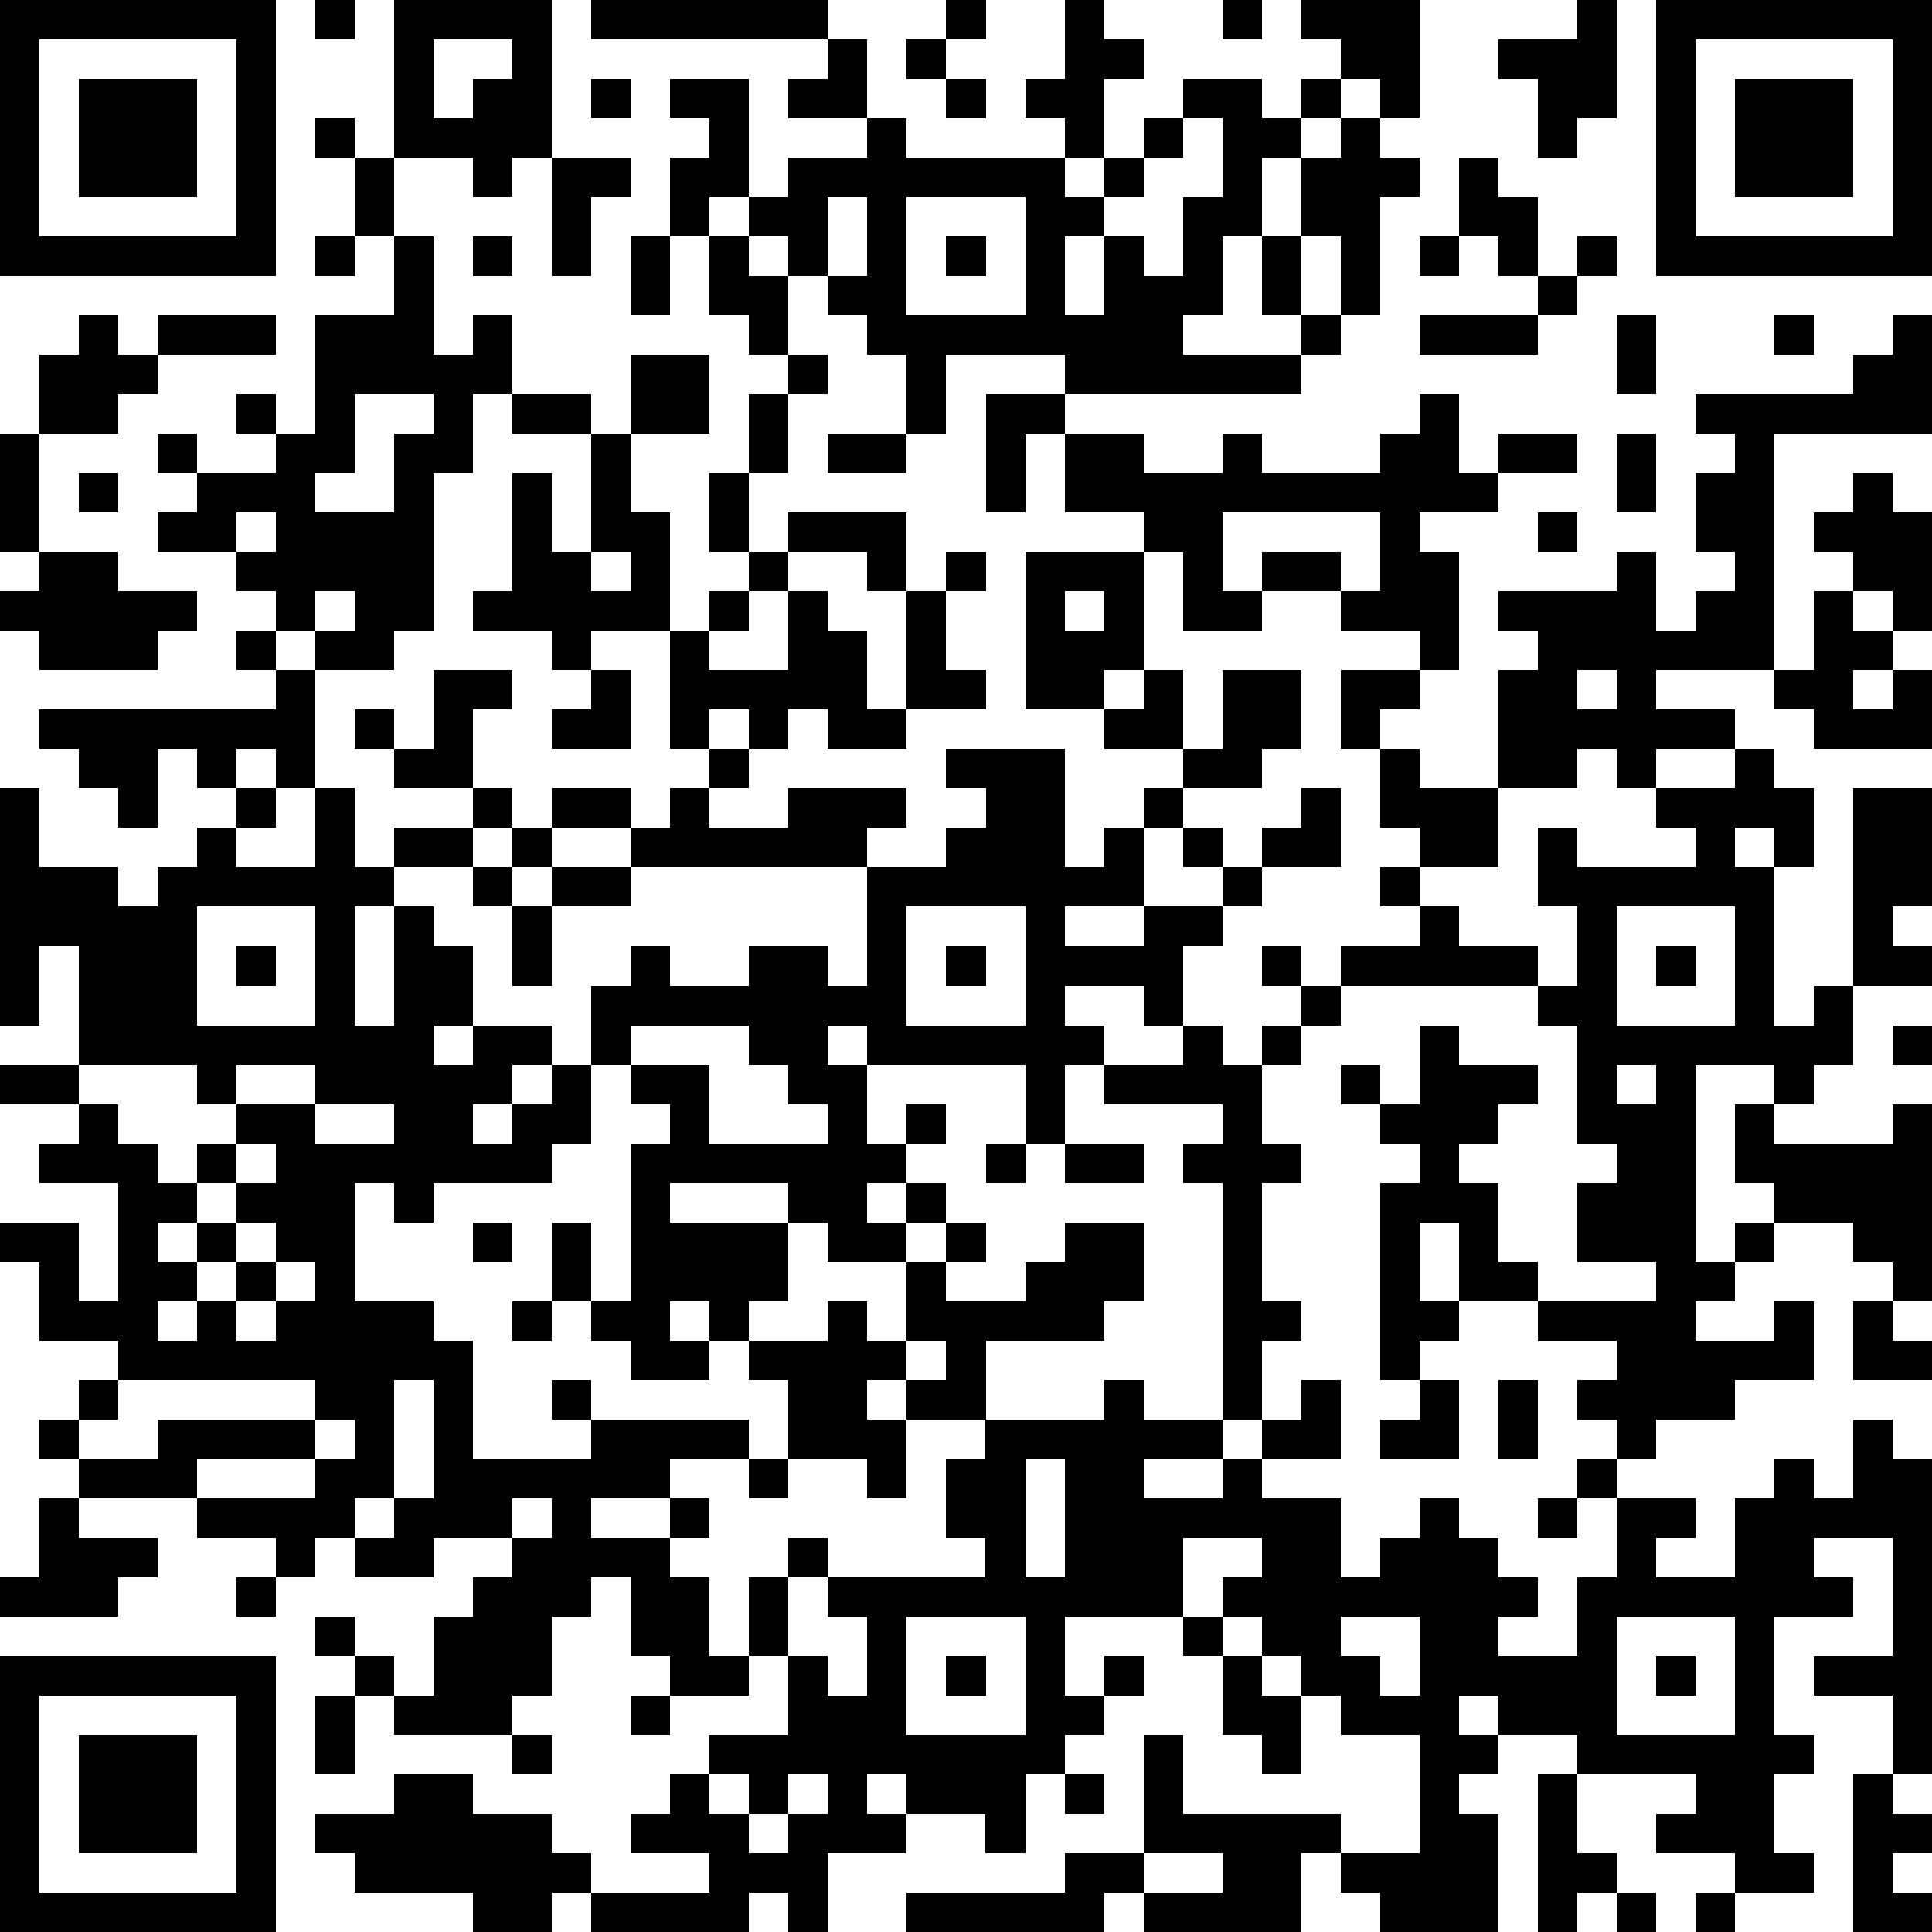 <?xml version="1.0" standalone="yes"?><svg version="1.1" xmlns="http://www.w3.org/2000/svg" xmlns:xlink="http://www.w3.org/1999/xlink" xmlns:ev="http://www.w3.org/2001/xml-events" width="196" height="196" shape-rendering="crispEdges"><path d="M0 0h7v7h-7zM8 0h1v1h-1zM10 0h4v4h-1v1h-1v-1h-2zM15 0h6v1h-6zM24 0h1v1h-1zM27 0h1v1h1v1h-1v2h-1v-1h-1v-1h1zM31 0h1v1h-1zM33 0h3v3h-1v-1h-1v-1h-1zM40 0h1v3h-1v1h-1v-2h-1v-1h2zM42 0h7v7h-7zM1 1v5h5v-5zM11 1v2h1v-1h1v-1zM21 1h1v2h-2v-1h1zM23 1h1v1h-1zM43 1v5h5v-5zM2 2h3v3h-3zM15 2h1v1h-1zM17 2h2v3h-1v1h-1v-2h1v-1h-1zM24 2h1v1h-1zM30 2h2v1h1v-1h1v1h-1v1h-1v2h-1v2h-1v1h3v-1h-1v-2h1v-2h1v-1h1v1h1v1h-1v3h-1v-2h-1v2h1v1h-1v1h-6v-1h-3v2h-1v-2h-1v-1h-1v-1h-1v-1h-1v-1h1v-1h2v-1h1v1h4v1h1v-1h1v-1h1zM44 2h3v3h-3zM8 3h1v1h-1zM30 3v1h-1v1h-1v1h-1v2h1v-2h1v1h1v-2h1v-2zM9 4h1v2h-1zM14 4h2v1h-1v2h-1zM37 4h1v1h1v2h-1v-1h-1zM21 5v2h1v-2zM23 5v3h3v-3zM8 6h1v1h-1zM10 6h1v3h1v-1h1v2h-1v2h-1v4h-1v1h-2v-1h-1v-1h-1v-1h-2v-1h1v-1h-1v-1h1v1h2v-1h-1v-1h1v1h1v-3h2zM12 6h1v1h-1zM16 6h1v2h-1zM18 6h1v1h1v2h-1v-1h-1zM24 6h1v1h-1zM36 6h1v1h-1zM40 6h1v1h-1zM39 7h1v1h-1zM2 8h1v1h1v-1h3v1h-3v1h-1v1h-2v-2h1zM36 8h3v1h-3zM41 8h1v2h-1zM45 8h1v1h-1zM48 8h1v3h-4v6h-3v1h2v1h-2v1h-1v-1h-1v1h-2v-3h1v-1h-1v-1h3v-1h1v2h1v-1h1v-1h-1v-2h1v-1h-1v-1h4v-1h1zM16 9h2v2h-2zM20 9h1v1h-1zM9 10v2h-1v1h2v-2h1v-1zM13 10h2v1h-2zM19 10h1v2h-1zM25 10h2v1h-1v2h-1zM36 10h1v2h1v-1h2v1h-2v1h-2v1h1v3h-1v-1h-2v-1h-2v-1h2v1h1v-2h-4v2h1v1h-2v-2h-1v-1h-2v-2h2v1h2v-1h1v1h3v-1h1zM0 11h1v3h-1zM15 11h1v2h1v3h-2v1h-1v-1h-2v-1h1v-3h1v2h1zM21 11h2v1h-2zM41 11h1v2h-1zM2 12h1v1h-1zM18 12h1v2h-1zM47 12h1v1h1v3h-1v-1h-1v-1h-1v-1h1zM6 13v1h1v-1zM20 13h3v2h-1v-1h-2zM39 13h1v1h-1zM1 14h2v1h2v1h-1v1h-3v-1h-1v-1h1zM15 14v1h1v-1zM19 14h1v1h-1zM24 14h1v1h-1zM26 14h3v3h-1v1h-2zM8 15v1h1v-1zM18 15h1v1h-1zM20 15h1v1h1v2h1v-3h1v2h1v1h-2v1h-2v-1h-1v1h-1v-1h-1v1h-1v-3h1v1h2zM27 15v1h1v-1zM46 15h1v1h1v1h-1v1h1v-1h1v2h-3v-1h-1v-1h1zM6 16h1v1h-1zM7 17h1v3h-1v-1h-1v1h-1v-1h-1v2h-1v-1h-1v-1h-1v-1h6zM11 17h2v1h-1v2h-2v-1h-1v-1h1v1h1zM15 17h1v2h-2v-1h1zM29 17h1v2h-2v-1h1zM31 17h2v2h-1v1h-2v-1h1zM34 17h2v1h-1v1h-1zM40 17v1h1v-1zM18 19h1v1h-1zM24 19h3v3h1v-1h1v-1h1v1h-1v2h-2v1h2v-1h2v-1h-1v-1h1v1h1v-1h1v-1h1v2h-2v1h-1v1h-1v2h-1v-1h-2v1h1v1h-1v2h-1v-2h-4v-1h-1v1h1v2h1v-1h1v1h-1v1h-1v1h1v-1h1v1h-1v1h-2v-1h-1v-1h-3v1h3v2h-1v1h-1v-1h-1v1h1v1h-2v-1h-1v-1h-1v-2h1v2h1v-4h1v-1h-1v-1h-1v-2h1v-1h1v1h2v-1h2v1h1v-3h-6v-1h-2v-1h2v1h1v-1h1v1h2v-1h3v1h-1v1h2v-1h1v-1h-1zM35 19h1v1h2v2h-2v-1h-1zM44 19h1v1h1v2h-1v-1h-1v1h1v4h1v-1h1v-5h2v3h-1v1h1v1h-2v2h-1v1h-1v-1h-2v5h1v-1h1v-1h-1v-2h1v1h3v-1h1v5h-1v-1h-1v-1h-2v1h-1v1h-1v1h2v-1h1v2h-2v1h-2v1h-1v-1h-1v-1h1v-1h-2v-1h-2v-2h-1v2h1v1h-1v1h-1v-5h1v-1h-1v-1h-1v-1h1v1h1v-2h1v1h2v1h-1v1h-1v1h1v2h1v1h3v-1h-2v-2h1v-1h-1v-3h-1v-1h-5v-1h2v-1h-1v-1h1v1h1v1h2v1h1v-2h-1v-2h1v1h3v-1h-1v-1h2zM0 20h1v2h2v1h1v-1h1v-1h1v-1h1v1h-1v1h2v-2h1v2h1v-1h2v-1h1v1h-1v1h-2v1h-1v3h1v-3h1v1h1v2h-1v1h1v-1h2v1h-1v1h-1v1h1v-1h1v-1h1v2h-1v1h-3v1h-1v-1h-1v3h2v1h1v3h3v-1h-1v-1h1v1h4v1h-2v1h-2v1h2v-1h1v1h-1v1h1v2h1v-2h1v-1h1v1h-1v2h-1v1h-2v-1h-1v-2h-1v1h-1v2h-1v1h-3v-1h-1v-1h-1v-1h1v1h1v1h1v-2h1v-1h1v-1h-2v1h-2v-1h-1v1h-1v-1h-2v-1h-3v-1h-1v-1h1v-1h1v-1h-2v-2h-1v-1h2v2h1v-3h-2v-1h1v-1h-2v-1h2v-3h-1v2h-1zM13 21h1v1h-1zM12 22h1v1h-1zM14 22h2v1h-2zM5 23v3h3v-3zM13 23h1v2h-1zM23 23v3h3v-3zM41 23v3h3v-3zM6 24h1v1h-1zM24 24h1v1h-1zM32 24h1v1h-1zM42 24h1v1h-1zM33 25h1v1h-1zM16 26v1h2v2h3v-1h-1v-1h-1v-1zM30 26h1v1h1v-1h1v1h-1v2h1v1h-1v3h1v1h-1v2h-1v-6h-1v-1h1v-1h-3v-1h2zM48 26h1v1h-1zM2 27v1h1v1h1v1h1v-1h1v-1h-1v-1zM6 27v1h2v-1zM41 27v1h1v-1zM8 28v1h2v-1zM6 29v1h-1v1h-1v1h1v-1h1v-1h1v-1zM25 29h1v1h-1zM27 29h2v1h-2zM6 31v1h-1v1h-1v1h1v-1h1v-1h1v-1zM12 31h1v1h-1zM24 31h1v1h-1zM27 31h2v2h-1v1h-3v2h-2v-1h-1v1h1v2h-1v-1h-2v-2h-1v-1h2v-1h1v1h1v-2h1v1h2v-1h1zM7 32v1h-1v1h1v-1h1v-1zM13 33h1v1h-1zM47 33h1v1h1v1h-2zM23 34v1h1v-1zM3 35v1h-1v1h2v-1h4v-1zM10 35v3h-1v1h1v-1h1v-3zM28 35h1v1h2v1h-2v1h2v-1h1v-1h1v-1h1v2h-2v1h2v2h1v-1h1v-1h1v1h1v1h1v1h-1v1h2v-2h1v-2h-1v-1h1v1h2v1h-1v1h2v-2h1v-1h1v1h1v-2h1v1h1v8h-1v-2h-2v-1h2v-3h-2v1h1v1h-2v3h1v1h-1v2h1v1h-2v-1h-2v-1h1v-1h-3v-1h-2v-1h-1v1h1v1h-1v1h1v3h-3v-1h-1v-1h-1v2h-4v-1h-1v1h-5v-1h4v-1h2v-3h1v2h4v1h2v-3h-2v-1h-1v-1h-1v-1h-1v-1h1v-1h-2v2h-3v2h1v-1h1v1h-1v1h-1v1h-1v2h-1v-1h-2v-1h-1v1h1v1h-2v2h-1v-1h-1v1h-4v-1h-1v1h-2v-1h-3v-1h-1v-1h2v-1h2v1h2v1h1v1h3v-1h-2v-1h1v-1h1v-1h2v-2h1v1h1v-2h-1v-1h4v-1h-1v-2h1v-1h3zM36 35h1v2h-2v-1h1zM38 35h1v2h-1zM8 36v1h-3v1h3v-1h1v-1zM19 37h1v1h-1zM26 37v3h1v-3zM1 38h1v1h2v1h-1v1h-3v-1h1zM13 38v1h1v-1zM39 38h1v1h-1zM6 40h1v1h-1zM23 41v3h3v-3zM30 41h1v1h-1zM34 41v1h1v1h1v-2zM41 41v3h3v-3zM0 42h7v7h-7zM24 42h1v1h-1zM31 42h1v1h1v2h-1v-1h-1zM42 42h1v1h-1zM1 43v5h5v-5zM8 43h1v2h-1zM16 43h1v1h-1zM2 44h3v3h-3zM13 44h1v1h-1zM18 45v1h1v-1zM20 45v1h-1v1h1v-1h1v-1zM27 45h1v1h-1zM39 45h1v2h1v1h-1v1h-1zM47 45h1v1h1v1h-1v1h1v1h-2zM29 47v1h2v-1zM41 48h1v1h-1zM43 48h1v1h-1z" style="fill:#000" transform="translate(0,0) scale(4)"/></svg>